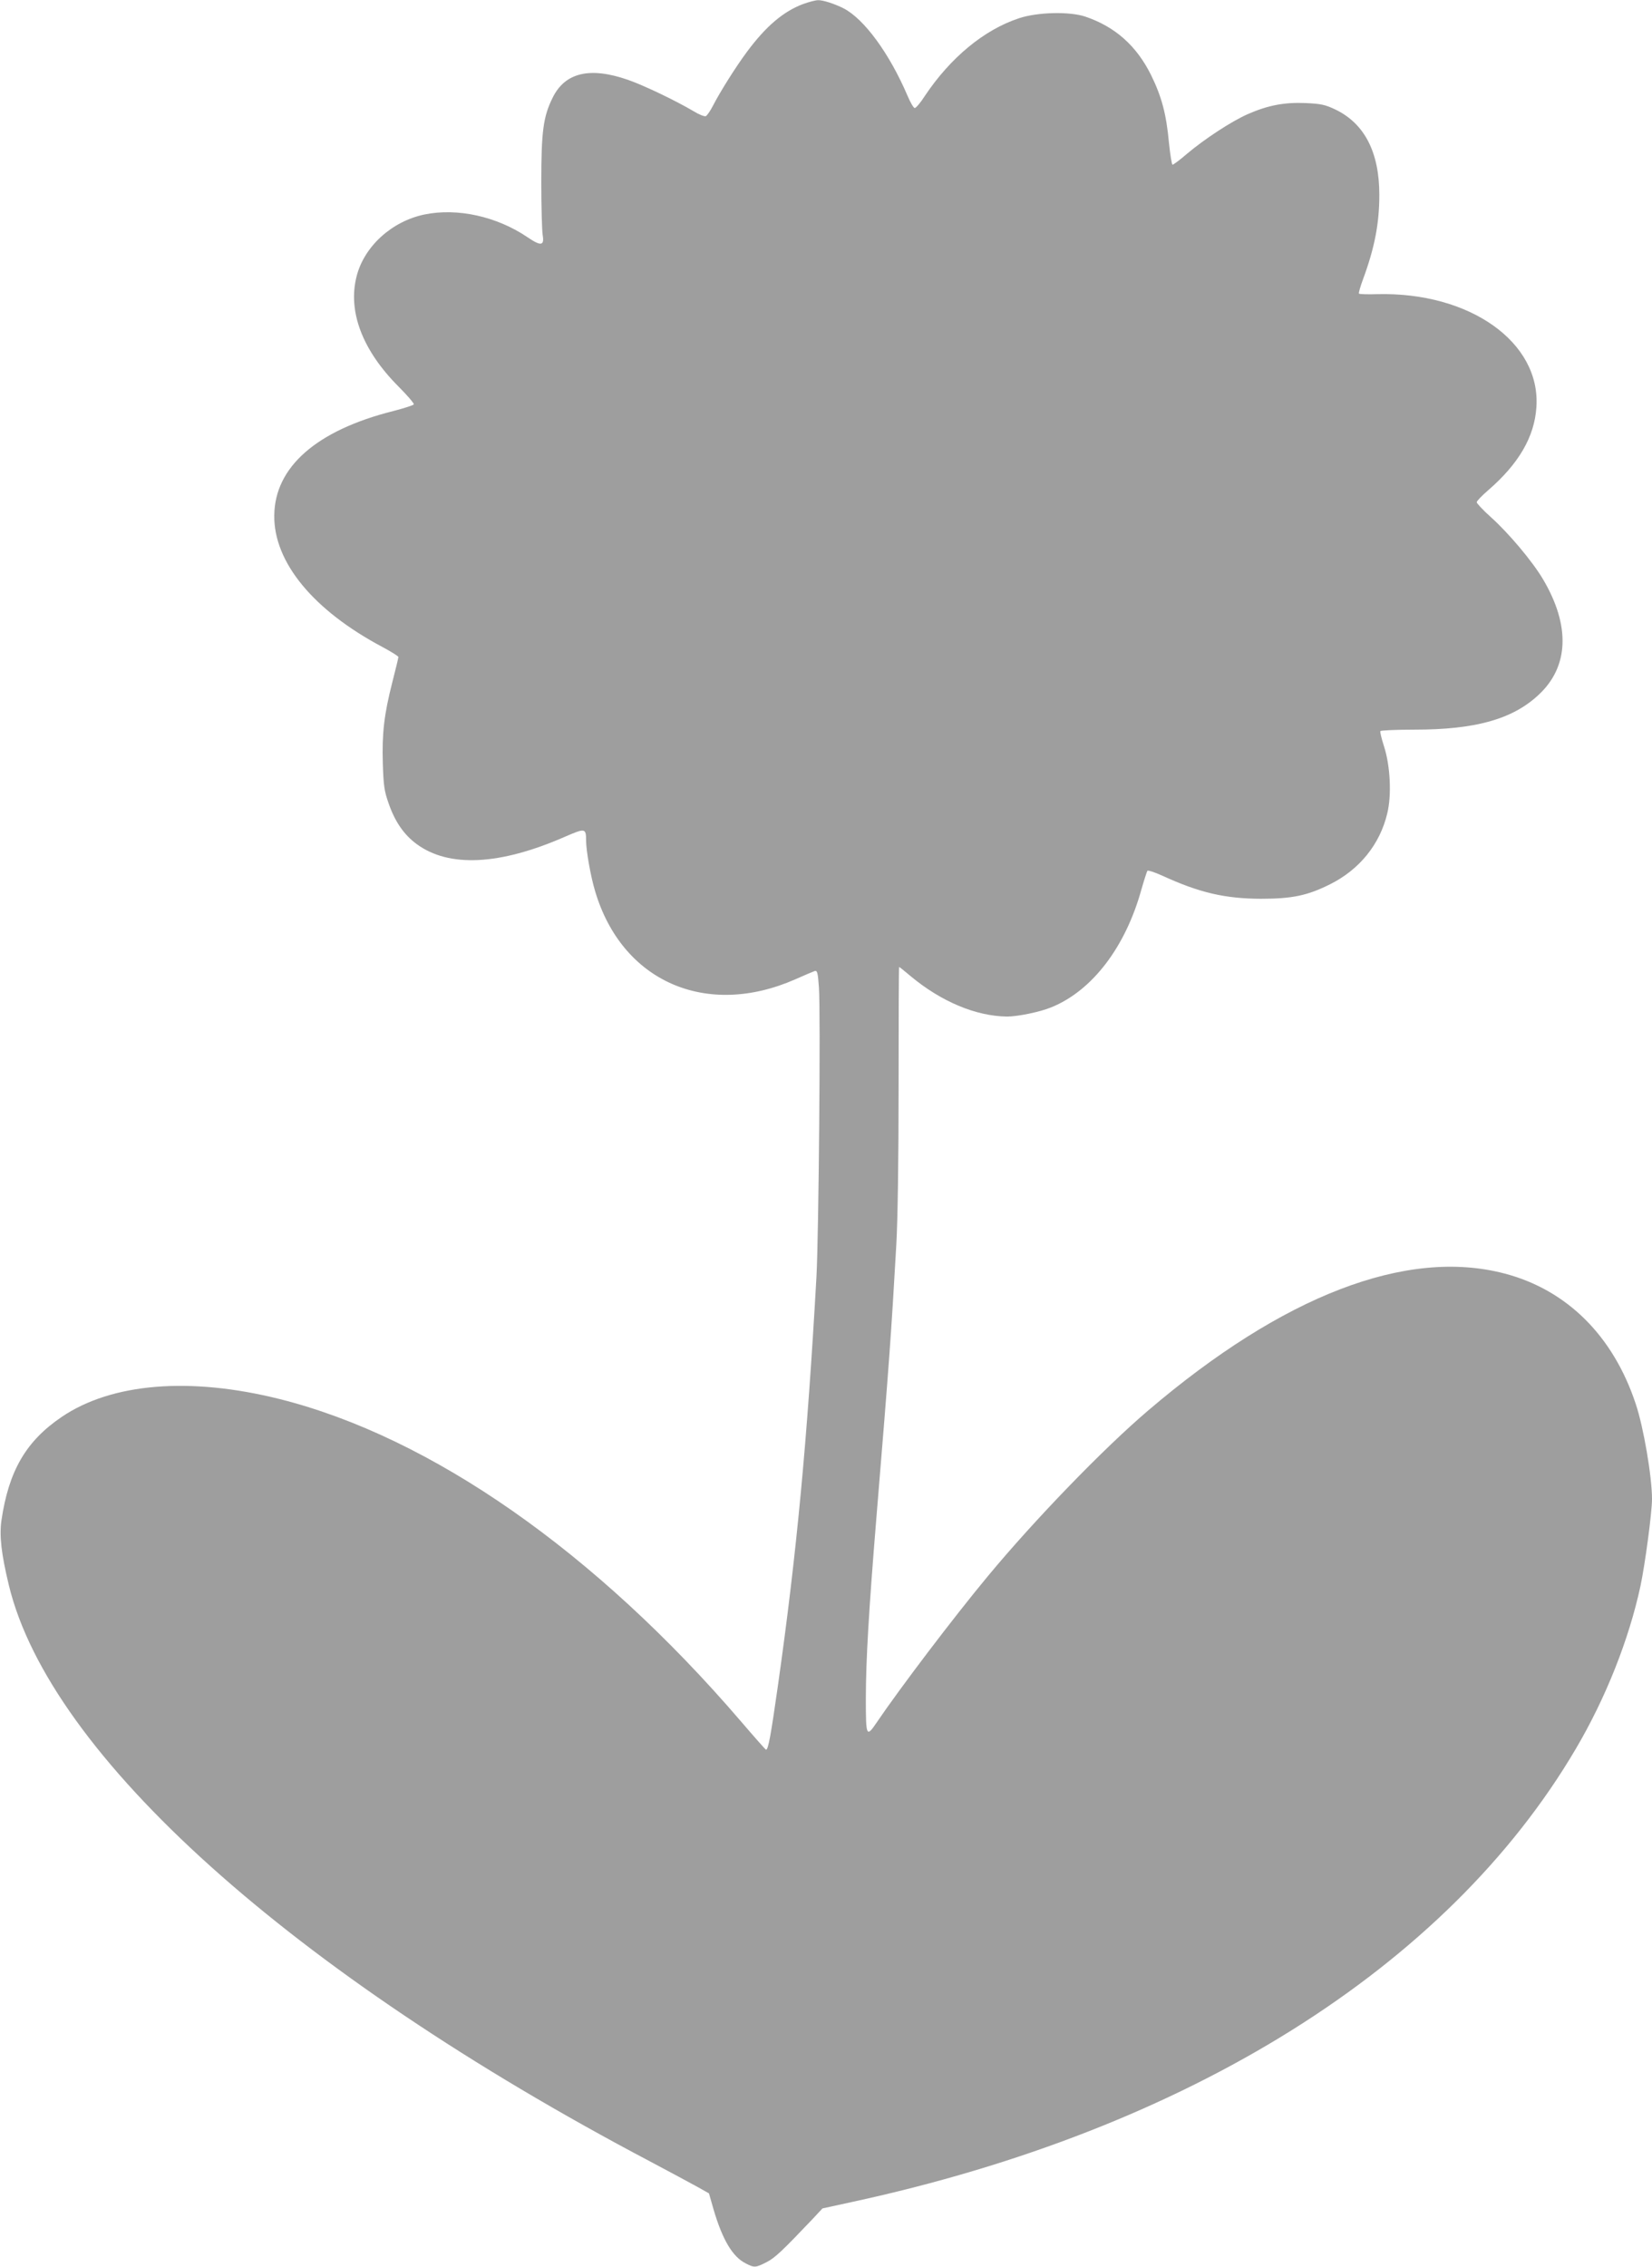 <?xml version="1.0" standalone="no"?>
<!DOCTYPE svg PUBLIC "-//W3C//DTD SVG 20010904//EN"
 "http://www.w3.org/TR/2001/REC-SVG-20010904/DTD/svg10.dtd">
<svg version="1.0" xmlns="http://www.w3.org/2000/svg"
 width="933pt" height="1280pt" viewBox="0 0 933 1280"
 preserveAspectRatio="xMidYMid meet">
<g transform="translate(0,1280) scale(0.1,-0.1)"
fill="#9e9e9e" stroke="none">
<path d="M4535 12777 c-111 -42 -209 -125 -316 -269 -66 -89 -153 -228 -193
-306 -15 -29 -33 -55 -40 -58 -7 -3 -38 9 -67 27 -103 61 -285 148 -372 178
-215 75 -356 42 -426 -101 -53 -107 -64 -190 -64 -478 0 -140 4 -274 8 -298
10 -60 -10 -63 -85 -12 -174 118 -396 167 -582 129 -185 -38 -341 -180 -384
-349 -51 -199 33 -419 238 -624 49 -49 87 -94 85 -99 -1 -5 -54 -22 -116 -38
-434 -109 -670 -317 -672 -590 -3 -264 221 -536 614 -744 48 -26 87 -50 87
-55 0 -4 -15 -68 -34 -141 -47 -184 -59 -289 -54 -460 4 -124 8 -155 32 -223
36 -105 87 -179 159 -232 182 -134 469 -120 837 41 115 50 120 49 120 -21 0
-56 26 -204 51 -286 151 -510 627 -719 1130 -498 52 23 101 44 110 47 15 4 18
-9 24 -92 10 -131 -1 -1402 -14 -1635 -52 -925 -111 -1556 -217 -2304 -41
-288 -55 -366 -68 -366 -2 0 -67 73 -143 162 -820 955 -1748 1603 -2603 1818
-507 127 -949 91 -1232 -101 -202 -137 -299 -305 -340 -585 -12 -86 -1 -187
42 -365 232 -960 1595 -2185 3620 -3253 113 -60 234 -125 270 -145 l64 -36 26
-91 c50 -170 107 -267 181 -304 49 -26 57 -25 119 7 47 24 89 64 261 245 l54
58 165 36 c1903 411 3363 1325 4089 2558 170 288 301 619 366 921 26 123 65
415 65 491 0 126 -48 407 -92 537 -127 384 -389 644 -741 736 -553 145 -1251
-124 -2012 -773 -254 -216 -644 -620 -906 -936 -196 -236 -499 -636 -629 -828
-57 -84 -60 -77 -60 136 0 215 17 503 60 1027 72 874 83 1026 112 1535 8 140
13 479 13 898 0 369 1 672 3 672 2 0 31 -23 65 -52 173 -144 369 -226 544
-228 60 0 184 25 250 52 232 94 420 341 510 668 15 52 30 98 33 103 4 4 41 -8
83 -27 211 -97 355 -130 557 -131 178 0 264 18 392 82 166 83 282 226 323 401
25 102 17 267 -18 376 -14 44 -24 83 -21 88 3 4 89 8 192 8 343 0 553 58 701
196 172 159 181 391 25 654 -60 101 -192 258 -293 349 -45 40 -81 79 -81 85 0
7 29 37 65 68 172 149 261 301 272 468 26 367 -376 652 -899 639 -54 -2 -100
0 -103 3 -3 3 8 41 24 84 65 177 91 313 91 474 0 241 -84 403 -249 482 -57 27
-80 32 -167 36 -121 5 -211 -12 -326 -62 -91 -40 -243 -139 -345 -225 -39 -34
-76 -61 -81 -61 -4 0 -13 55 -20 123 -15 163 -41 261 -102 385 -82 164 -202
271 -370 328 -88 30 -270 26 -375 -9 -197 -65 -387 -222 -532 -439 -24 -38
-50 -68 -57 -68 -6 0 -24 30 -40 68 -102 239 -245 435 -362 495 -49 25 -116
47 -144 46 -14 0 -52 -10 -85 -22z"/>
</g>
</svg>
